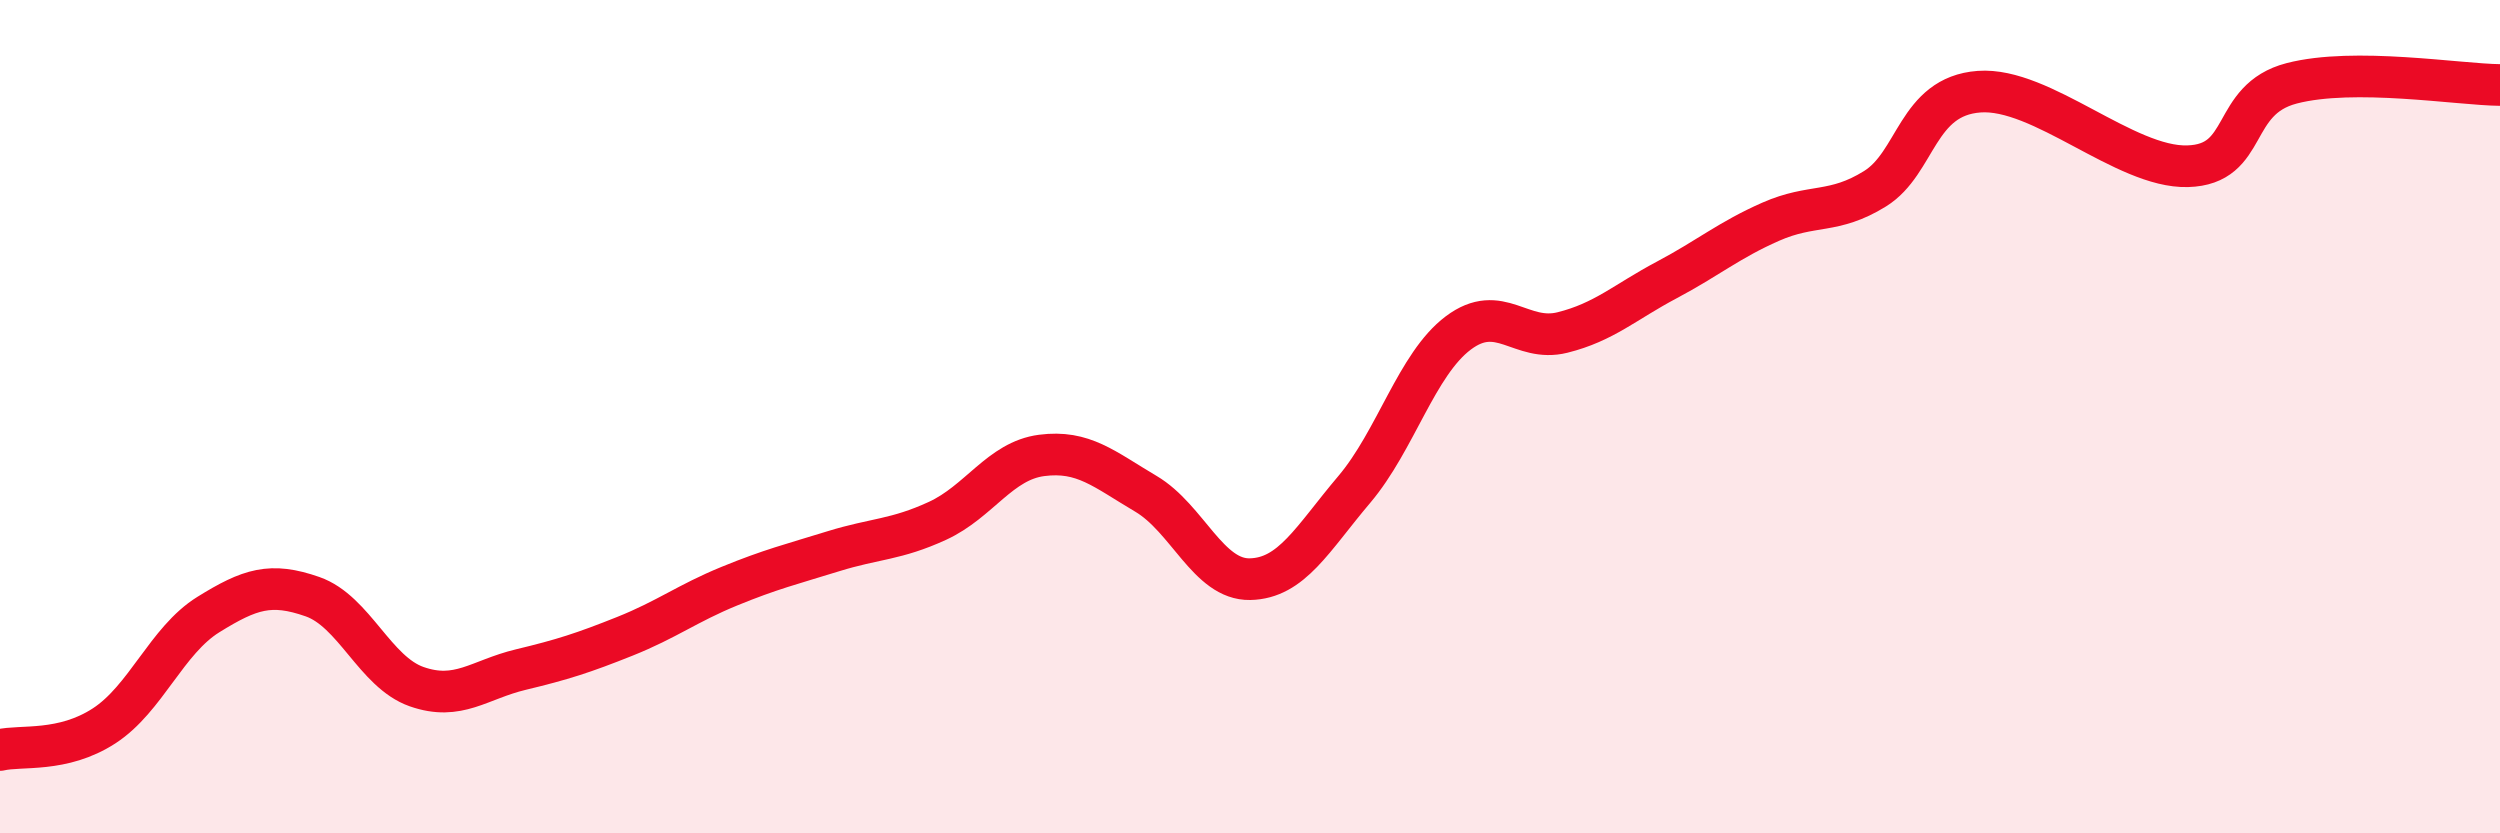 
    <svg width="60" height="20" viewBox="0 0 60 20" xmlns="http://www.w3.org/2000/svg">
      <path
        d="M 0,18 C 0.5,17.88 1.5,18.07 2.5,17.42 C 3.5,16.77 4,15.37 5,14.75 C 6,14.13 6.5,13.97 7.5,14.32 C 8.5,14.67 9,16.13 10,16.48 C 11,16.83 11.5,16.31 12.5,16.07 C 13.5,15.83 14,15.67 15,15.27 C 16,14.87 16.5,14.48 17.5,14.07 C 18.5,13.66 19,13.54 20,13.23 C 21,12.92 21.5,12.96 22.5,12.5 C 23.5,12.04 24,11.06 25,10.93 C 26,10.8 26.5,11.26 27.5,11.85 C 28.5,12.44 29,13.92 30,13.9 C 31,13.88 31.5,12.93 32.5,11.75 C 33.5,10.57 34,8.74 35,7.99 C 36,7.24 36.5,8.23 37.5,7.98 C 38.5,7.73 39,7.25 40,6.72 C 41,6.19 41.5,5.76 42.5,5.32 C 43.5,4.88 44,5.15 45,4.53 C 46,3.91 46,2.31 47.5,2.2 C 49,2.09 51,4.03 52.5,3.99 C 54,3.95 53.5,2.39 55,2 C 56.5,1.61 59,2.03 60,2.04L60 20L0 20Z"
        fill="#EB0A25"
        opacity="0.1"
        stroke-linecap="round"
        stroke-linejoin="round"
      />
      <path
        d="M 0,18 C 0.5,17.88 1.5,18.07 2.5,17.42 C 3.5,16.77 4,15.37 5,14.75 C 6,14.13 6.5,13.97 7.5,14.32 C 8.5,14.67 9,16.13 10,16.48 C 11,16.83 11.5,16.31 12.5,16.07 C 13.5,15.83 14,15.67 15,15.27 C 16,14.87 16.5,14.48 17.5,14.07 C 18.5,13.66 19,13.54 20,13.23 C 21,12.92 21.5,12.96 22.5,12.5 C 23.5,12.04 24,11.06 25,10.93 C 26,10.8 26.5,11.26 27.5,11.85 C 28.5,12.44 29,13.92 30,13.9 C 31,13.88 31.5,12.93 32.5,11.75 C 33.5,10.57 34,8.74 35,7.99 C 36,7.24 36.5,8.23 37.5,7.98 C 38.5,7.73 39,7.25 40,6.72 C 41,6.19 41.5,5.76 42.5,5.32 C 43.5,4.88 44,5.15 45,4.53 C 46,3.91 46,2.31 47.5,2.2 C 49,2.09 51,4.03 52.5,3.99 C 54,3.95 53.5,2.39 55,2 C 56.5,1.61 59,2.03 60,2.04"
        stroke="#EB0A25"
        stroke-width="1"
        fill="none"
        stroke-linecap="round"
        stroke-linejoin="round"
      />
    </svg>
  